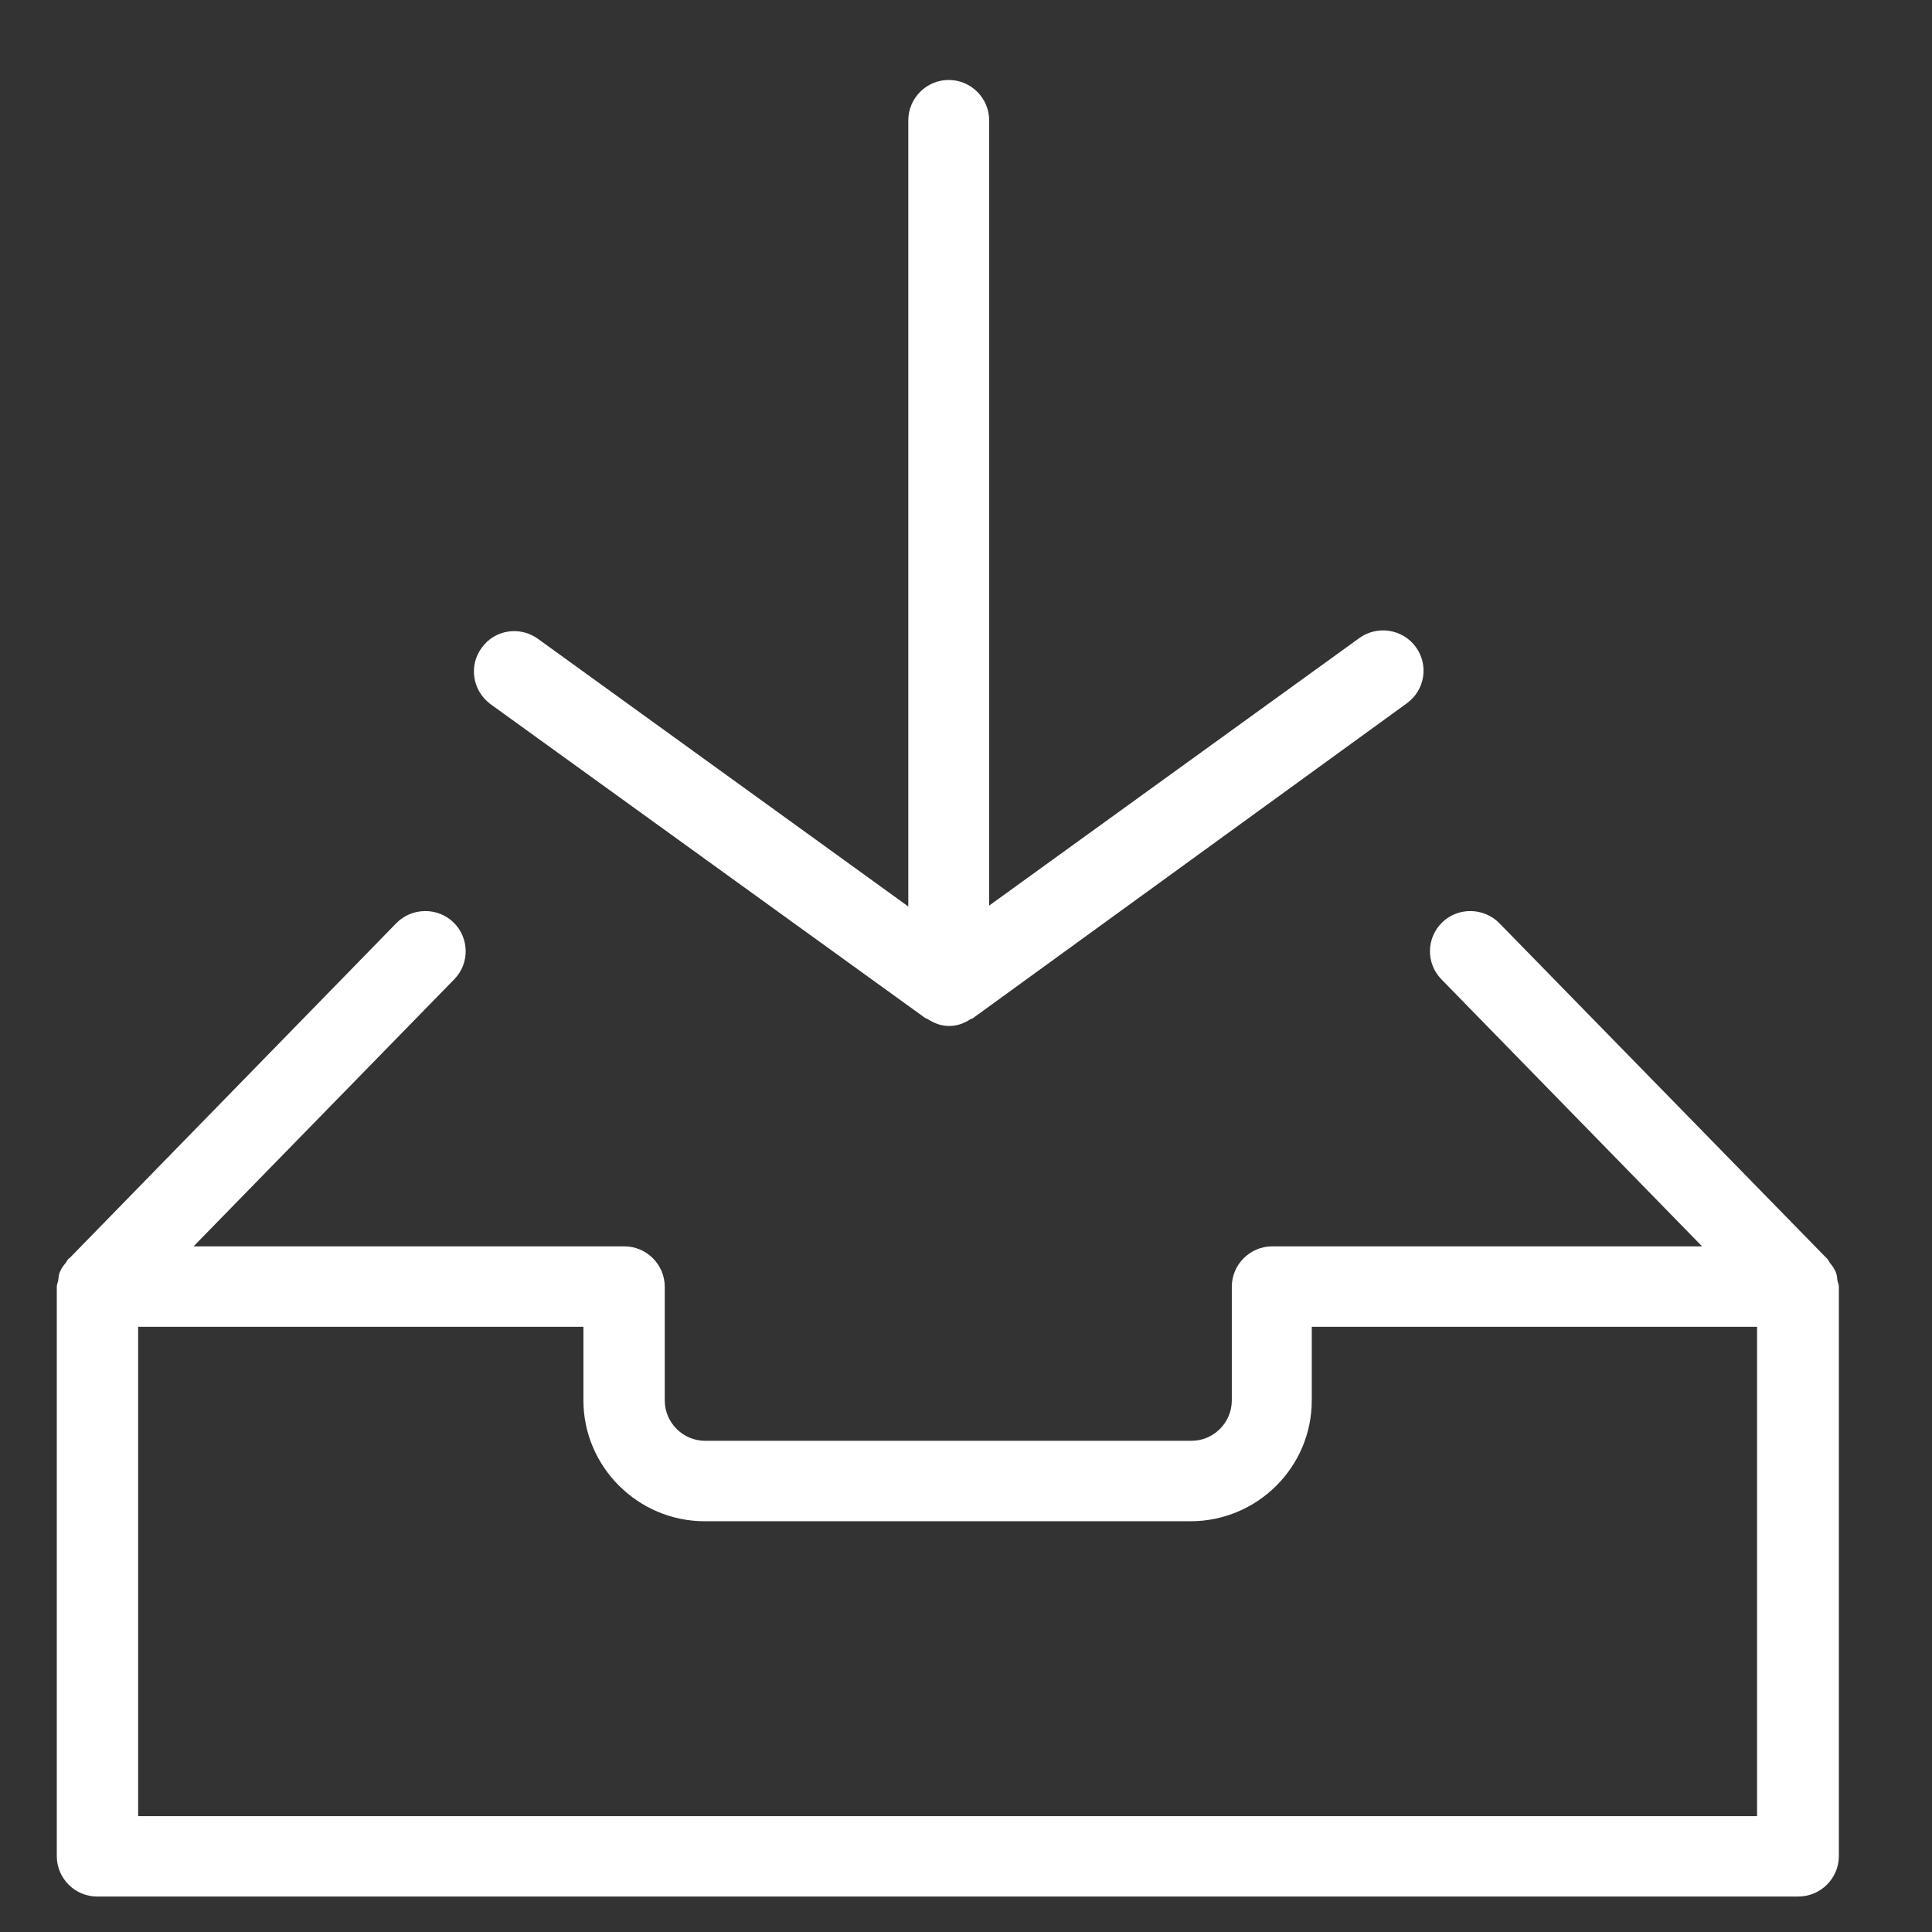 <?xml version="1.0" encoding="utf-8"?>
<!-- Generator: Adobe Illustrator 24.3.0, SVG Export Plug-In . SVG Version: 6.00 Build 0)  -->
<!DOCTYPE svg PUBLIC "-//W3C//DTD SVG 1.1//EN" "http://www.w3.org/Graphics/SVG/1.1/DTD/svg11.dtd">
<svg version="1.1" id="Ebene_1" xmlns:x="http://ns.adobe.com/Extensibility/1.0/" xmlns:i="http://ns.adobe.com/AdobeIllustrator/10.0/" xmlns:graph="http://ns.adobe.com/Graphs/1.0/"
	 xmlns="http://www.w3.org/2000/svg" xmlns:xlink="http://www.w3.org/1999/xlink" x="0px" y="0px" viewBox="0 0 42.52 42.52"
	 enable-background="new 0 0 42.52 42.52" xml:space="preserve">
<rect x="0" y="0" width="42.52" height="42.52" fill="#333333" stroke="none"/>
<g>
	<path fill="#FFFFFF" d="M40.47,40.85V28.32c0-0.05-0.02-0.09-0.03-0.13c-0.01-0.07-0.01-0.13-0.04-0.2
		c-0.03-0.07-0.08-0.14-0.13-0.2c-0.02-0.03-0.03-0.06-0.06-0.09l-0.01-0.01c0,0,0,0,0,0l-7.2-7.37c-0.34-0.35-0.91-0.36-1.26-0.02
		c-0.35,0.34-0.36,0.9-0.02,1.25l5.74,5.88H28c-0.49,0-0.89,0.4-0.89,0.89v2.5c0,0.49-0.4,0.89-0.89,0.89H15.52
		c-0.49,0-0.89-0.4-0.89-0.89v-2.5c0-0.49-0.4-0.89-0.89-0.89H4.26l5.74-5.88c0.34-0.35,0.33-0.91-0.02-1.25
		c-0.35-0.34-0.92-0.33-1.26,0.02l-7.19,7.37c0,0,0,0,0,0L1.51,27.7c-0.03,0.03-0.04,0.06-0.06,0.09c-0.05,0.06-0.1,0.12-0.13,0.2
		c-0.03,0.06-0.03,0.13-0.04,0.2c-0.01,0.04-0.03,0.08-0.03,0.13v12.53c0,0.49,0.4,0.89,0.89,0.89h37.43
		C40.07,41.74,40.47,41.34,40.47,40.85L40.47,40.85z M38.69,39.97H3.04V29.2h9.8v1.62c0,1.46,1.2,2.66,2.67,2.66h10.69
		c1.47,0,2.67-1.19,2.67-2.66V29.2h9.8V39.97L38.69,39.97z M30.96,15.48c0.4-0.29,0.49-0.84,0.2-1.24c-0.29-0.4-0.85-0.48-1.24-0.2
		l-8.15,5.89V2.65c0-0.49-0.4-0.89-0.89-0.89c-0.49,0-0.89,0.4-0.89,0.89v17.3l-8.15-5.89c-0.4-0.29-0.96-0.2-1.24,0.2
		c-0.29,0.39-0.2,0.95,0.2,1.24l9.57,6.91c0.02,0.01,0.04,0.01,0.05,0.02c0.14,0.09,0.29,0.15,0.47,0.15c0.18,0,0.33-0.06,0.47-0.15
		c0.02-0.01,0.04-0.01,0.05-0.02L30.96,15.48L30.96,15.48z"/>
</g>
</svg>
